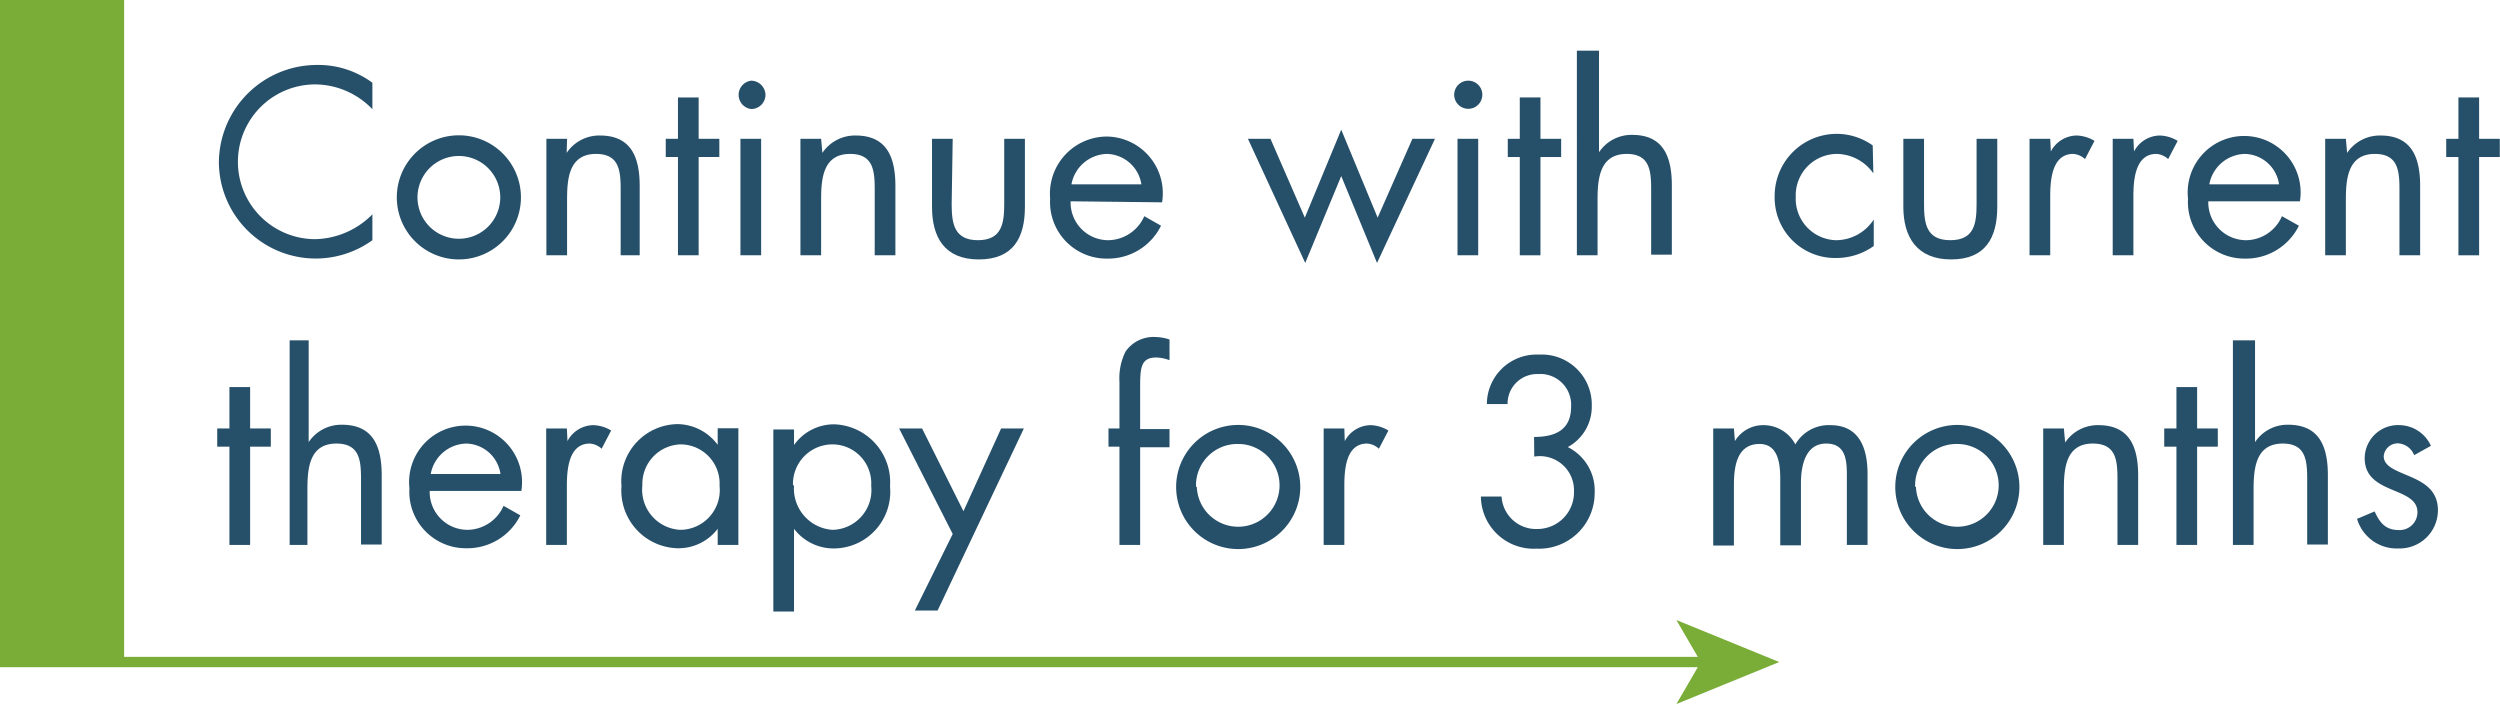 <?xml version="1.0" encoding="UTF-8"?> <svg xmlns="http://www.w3.org/2000/svg" id="Layer_1" data-name="Layer 1" viewBox="0 0 120.84 34.03"><defs><style>.cls-1{fill:#79ad37;}.cls-2{fill:none;stroke:#79ad37;stroke-miterlimit:10;stroke-width:0.5px;}.cls-3{fill:#26506a;}</style></defs><title>continue current therapy</title><line class="cls-1" y1="32" x2="86" y2="32"></line><line class="cls-2" y1="32" x2="82.47" y2="32"></line><polygon class="cls-1" points="86 32 81.03 34.03 82.21 32 81.03 29.97 86 32"></polygon><rect class="cls-1" width="6" height="32"></rect><path class="cls-3" d="M52,8.28a3.86,3.86,0,0,0-2.76-1.2,3.74,3.74,0,0,0,0,7.48A4,4,0,0,0,52,13.36v1.25a4.68,4.68,0,0,1-7.42-3.75,4.74,4.74,0,0,1,4.72-4.72A4.4,4.4,0,0,1,52,7Z" transform="translate(-34 -3)"></path><path class="cls-3" d="M53.18,12.54a3,3,0,1,1,3,3A3,3,0,0,1,53.18,12.54Zm1,0a2,2,0,1,0,4,0,2,2,0,1,0-4,0Z" transform="translate(-34 -3)"></path><path class="cls-3" d="M61.39,10.39h0A1.9,1.9,0,0,1,63,9.55c1.56,0,1.92,1.13,1.92,2.45v3.34H64V12.16c0-.91-.07-1.72-1.19-1.72-1.32,0-1.4,1.22-1.4,2.23v2.67h-1V9.71h1Z" transform="translate(-34 -3)"></path><path class="cls-3" d="M67.77,15.34h-1V10.59h-.59V9.71h.59v-2h1v2h1v.88h-1Z" transform="translate(-34 -3)"></path><path class="cls-3" d="M71,7.58a.69.69,0,0,1-.69.69.69.69,0,0,1,0-1.37A.7.7,0,0,1,71,7.58Zm-.21,7.76h-1V9.71h1Z" transform="translate(-34 -3)"></path><path class="cls-3" d="M73.75,10.39h0a1.9,1.9,0,0,1,1.61-.84c1.56,0,1.92,1.13,1.92,2.45v3.34h-1V12.16c0-.91-.07-1.72-1.19-1.72-1.32,0-1.4,1.22-1.4,2.23v2.67h-1V9.71h1Z" transform="translate(-34 -3)"></path><path class="cls-3" d="M80,12.85c0,.94.11,1.76,1.27,1.76s1.27-.82,1.27-1.76V9.71h1V13c0,1.49-.56,2.54-2.23,2.54S79.05,14.45,79.05,13V9.71h1Z" transform="translate(-34 -3)"></path><path class="cls-3" d="M85.75,12.73a1.82,1.82,0,0,0,1.84,1.88,1.93,1.93,0,0,0,1.72-1.16l.81.46a2.85,2.85,0,0,1-2.6,1.59,2.73,2.73,0,0,1-2.76-2.9,2.76,2.76,0,0,1,2.74-3,2.74,2.74,0,0,1,2.67,3.18Zm3.42-.82a1.73,1.73,0,0,0-1.66-1.47,1.79,1.79,0,0,0-1.72,1.47Z" transform="translate(-34 -3)"></path><path class="cls-3" d="M97.07,13.52l1.76-4.25,1.76,4.25,1.68-3.81h1.09l-2.8,6-1.73-4.2-1.74,4.2-2.77-6h1.09Z" transform="translate(-34 -3)"></path><path class="cls-3" d="M105.65,7.58A.68.68,0,1,1,105,6.9.68.68,0,0,1,105.65,7.58Zm-.2,7.76h-1V9.71h1Z" transform="translate(-34 -3)"></path><path class="cls-3" d="M108.46,15.34h-1V10.59h-.58V9.71h.58v-2h1v2h1v.88h-1Z" transform="translate(-34 -3)"></path><path class="cls-3" d="M111.29,5.45v4.91l0,0a1.88,1.88,0,0,1,1.61-.84c1.55,0,1.91,1.13,1.91,2.45v3.34h-1V12.16c0-.91-.07-1.72-1.18-1.72-1.32,0-1.41,1.22-1.41,2.23v2.67h-1V5.45Z" transform="translate(-34 -3)"></path><path class="cls-3" d="M124.55,11.38h0a2.19,2.19,0,0,0-1.75-.94,2,2,0,0,0-2,2.08,2,2,0,0,0,1.94,2.09,2.18,2.18,0,0,0,1.83-1h0v1.28a3.11,3.11,0,0,1-1.79.58,2.92,2.92,0,0,1-3-3,3,3,0,0,1,3-3,3,3,0,0,1,1.74.56Z" transform="translate(-34 -3)"></path><path class="cls-3" d="M127,12.85c0,.94.1,1.76,1.27,1.76s1.27-.82,1.27-1.76V9.71h1V13c0,1.49-.57,2.54-2.23,2.54S126,14.45,126,13V9.71h1Z" transform="translate(-34 -3)"></path><path class="cls-3" d="M133.13,10.32h0a1.43,1.43,0,0,1,1.25-.77,1.76,1.76,0,0,1,.86.26l-.46.88a.93.93,0,0,0-.57-.25c-1.06,0-1.11,1.35-1.11,2.08v2.82h-1V9.71h1Z" transform="translate(-34 -3)"></path><path class="cls-3" d="M137.15,10.32h0a1.43,1.43,0,0,1,1.25-.77,1.76,1.76,0,0,1,.86.26l-.46.88a.93.93,0,0,0-.57-.25c-1.06,0-1.11,1.35-1.11,2.08v2.82h-1V9.71h1Z" transform="translate(-34 -3)"></path><path class="cls-3" d="M140.74,12.73a1.83,1.83,0,0,0,1.85,1.88,1.91,1.91,0,0,0,1.71-1.16l.82.46a2.85,2.85,0,0,1-2.6,1.59,2.73,2.73,0,0,1-2.76-2.9,2.73,2.73,0,1,1,5.41.13Zm3.42-.82a1.71,1.71,0,0,0-1.65-1.47,1.79,1.79,0,0,0-1.72,1.47Z" transform="translate(-34 -3)"></path><path class="cls-3" d="M147.45,10.39h0a1.91,1.91,0,0,1,1.61-.84c1.56,0,1.92,1.13,1.92,2.45v3.34h-1V12.16c0-.91-.07-1.72-1.19-1.72-1.31,0-1.4,1.22-1.4,2.23v2.67h-1V9.71h1Z" transform="translate(-34 -3)"></path><path class="cls-3" d="M153.83,15.34h-1V10.59h-.59V9.71h.59v-2h1v2h1v.88h-1Z" transform="translate(-34 -3)"></path><path class="cls-3" d="M46.09,29.34h-1V24.59h-.59v-.88h.59v-2h1v2h1v.88h-1Z" transform="translate(-34 -3)"></path><path class="cls-3" d="M48.92,19.45v4.92l0,0a1.9,1.9,0,0,1,1.61-.84c1.56,0,1.92,1.13,1.92,2.45v3.34h-1V26.16c0-.91-.07-1.72-1.19-1.72-1.32,0-1.4,1.22-1.4,2.23v2.67H48V19.45Z" transform="translate(-34 -3)"></path><path class="cls-3" d="M54.77,26.73a1.83,1.83,0,0,0,1.85,1.88,1.93,1.93,0,0,0,1.72-1.16l.81.46a2.85,2.85,0,0,1-2.6,1.59,2.73,2.73,0,0,1-2.76-2.9,2.73,2.73,0,1,1,5.41.13Zm3.42-.82a1.71,1.71,0,0,0-1.65-1.47,1.79,1.79,0,0,0-1.72,1.47Z" transform="translate(-34 -3)"></path><path class="cls-3" d="M61.43,24.32h0a1.43,1.43,0,0,1,1.25-.77,1.76,1.76,0,0,1,.86.26l-.46.88a.93.93,0,0,0-.57-.25c-1.06,0-1.11,1.35-1.11,2.08v2.82h-1V23.71h1Z" transform="translate(-34 -3)"></path><path class="cls-3" d="M69.69,29.34h-1v-.78h0a2.38,2.38,0,0,1-1.95.94,2.79,2.79,0,0,1-2.7-3,2.76,2.76,0,0,1,2.71-3,2.45,2.45,0,0,1,1.94,1h0v-.8h1Zm-4.64-2.88a1.94,1.94,0,0,0,1.84,2.15,1.92,1.92,0,0,0,1.89-2.13,1.89,1.89,0,0,0-1.9-2A1.91,1.91,0,0,0,65.05,26.46Z" transform="translate(-34 -3)"></path><path class="cls-3" d="M72.38,24.51h0a2.37,2.37,0,0,1,1.95-1,2.8,2.8,0,0,1,2.69,3,2.74,2.74,0,0,1-2.71,3,2.4,2.4,0,0,1-1.93-.95h0v4h-1v-8.8h1Zm0,1.95a2,2,0,0,0,1.85,2.15,1.92,1.92,0,0,0,1.88-2.13,1.88,1.88,0,0,0-1.89-2A1.91,1.91,0,0,0,72.33,26.46Z" transform="translate(-34 -3)"></path><path class="cls-3" d="M77.46,23.71h1.11l2,4,1.82-4h1.1l-4.17,8.8H78.22l1.83-3.7Z" transform="translate(-34 -3)"></path><path class="cls-3" d="M89.11,29.34h-1V24.59h-.53v-.88h.53V21.46A2.9,2.9,0,0,1,88.4,20a1.64,1.64,0,0,1,1.45-.71,2.26,2.26,0,0,1,.68.12v1a2,2,0,0,0-.64-.13c-.78,0-.78.55-.78,1.55v1.91h1.42v.88H89.11Z" transform="translate(-34 -3)"></path><path class="cls-3" d="M90.85,26.54a3,3,0,1,1,3,3A3,3,0,0,1,90.85,26.54Zm1,0a2,2,0,1,0,2-2.08A2,2,0,0,0,91.81,26.52Z" transform="translate(-34 -3)"></path><path class="cls-3" d="M99,24.32h0a1.44,1.44,0,0,1,1.25-.77,1.76,1.76,0,0,1,.86.26l-.46.88a.93.93,0,0,0-.57-.25c-1.06,0-1.1,1.35-1.1,2.08v2.82h-1V23.71h1Z" transform="translate(-34 -3)"></path><path class="cls-3" d="M108.15,24.12c1,0,1.79-.32,1.79-1.46a1.49,1.49,0,0,0-1.59-1.58,1.43,1.43,0,0,0-1.48,1.45h-1a2.4,2.4,0,0,1,2.51-2.39,2.42,2.42,0,0,1,2.56,2.47,2.22,2.22,0,0,1-1.16,2,2.35,2.35,0,0,1,1.3,2.22,2.69,2.69,0,0,1-2.81,2.69A2.55,2.55,0,0,1,105.58,27h1a1.67,1.67,0,0,0,1.73,1.57,1.77,1.77,0,0,0,1.77-1.81,1.65,1.65,0,0,0-1.92-1.69Z" transform="translate(-34 -3)"></path><path class="cls-3" d="M117.86,24.32h0a1.59,1.59,0,0,1,1.36-.77,1.74,1.74,0,0,1,1.56.93,1.86,1.86,0,0,1,1.69-.93c1.44,0,1.8,1.17,1.8,2.36v3.43h-1V26.07c0-.73,0-1.63-1-1.63s-1.22,1.06-1.22,1.92v3h-1v-3.2c0-.7-.08-1.7-1-1.7-1.12,0-1.24,1.14-1.24,2v2.91h-1V23.71h1Z" transform="translate(-34 -3)"></path><path class="cls-3" d="M125.61,26.54a3,3,0,1,1,3,3A3,3,0,0,1,125.61,26.54Zm1,0a2,2,0,1,0,2-2.08A2,2,0,0,0,126.57,26.52Z" transform="translate(-34 -3)"></path><path class="cls-3" d="M133.82,24.39h0a1.9,1.9,0,0,1,1.61-.84c1.56,0,1.92,1.13,1.92,2.45v3.34h-1V26.16c0-.91-.07-1.72-1.19-1.72-1.32,0-1.4,1.22-1.4,2.23v2.67h-1V23.71h1Z" transform="translate(-34 -3)"></path><path class="cls-3" d="M140.2,29.34h-1V24.59h-.59v-.88h.59v-2h1v2h1v.88h-1Z" transform="translate(-34 -3)"></path><path class="cls-3" d="M143,19.45v4.92l0,0a1.88,1.88,0,0,1,1.6-.84c1.56,0,1.92,1.13,1.92,2.45v3.34h-1V26.16c0-.91-.07-1.72-1.18-1.72-1.32,0-1.41,1.22-1.41,2.23v2.67h-1V19.45Z" transform="translate(-34 -3)"></path><path class="cls-3" d="M150.69,25a.89.89,0,0,0-.77-.57.68.68,0,0,0-.7.62c0,.52.65.71,1.31,1s1.31.67,1.31,1.62a1.85,1.85,0,0,1-1.91,1.84,2,2,0,0,1-2-1.43l.85-.36c.24.53.52.9,1.16.9a.86.86,0,0,0,.91-.86c0-1.26-2.55-.83-2.55-2.61A1.61,1.61,0,0,1,150,23.55a1.69,1.69,0,0,1,1.5,1Z" transform="translate(-34 -3)"></path></svg> 